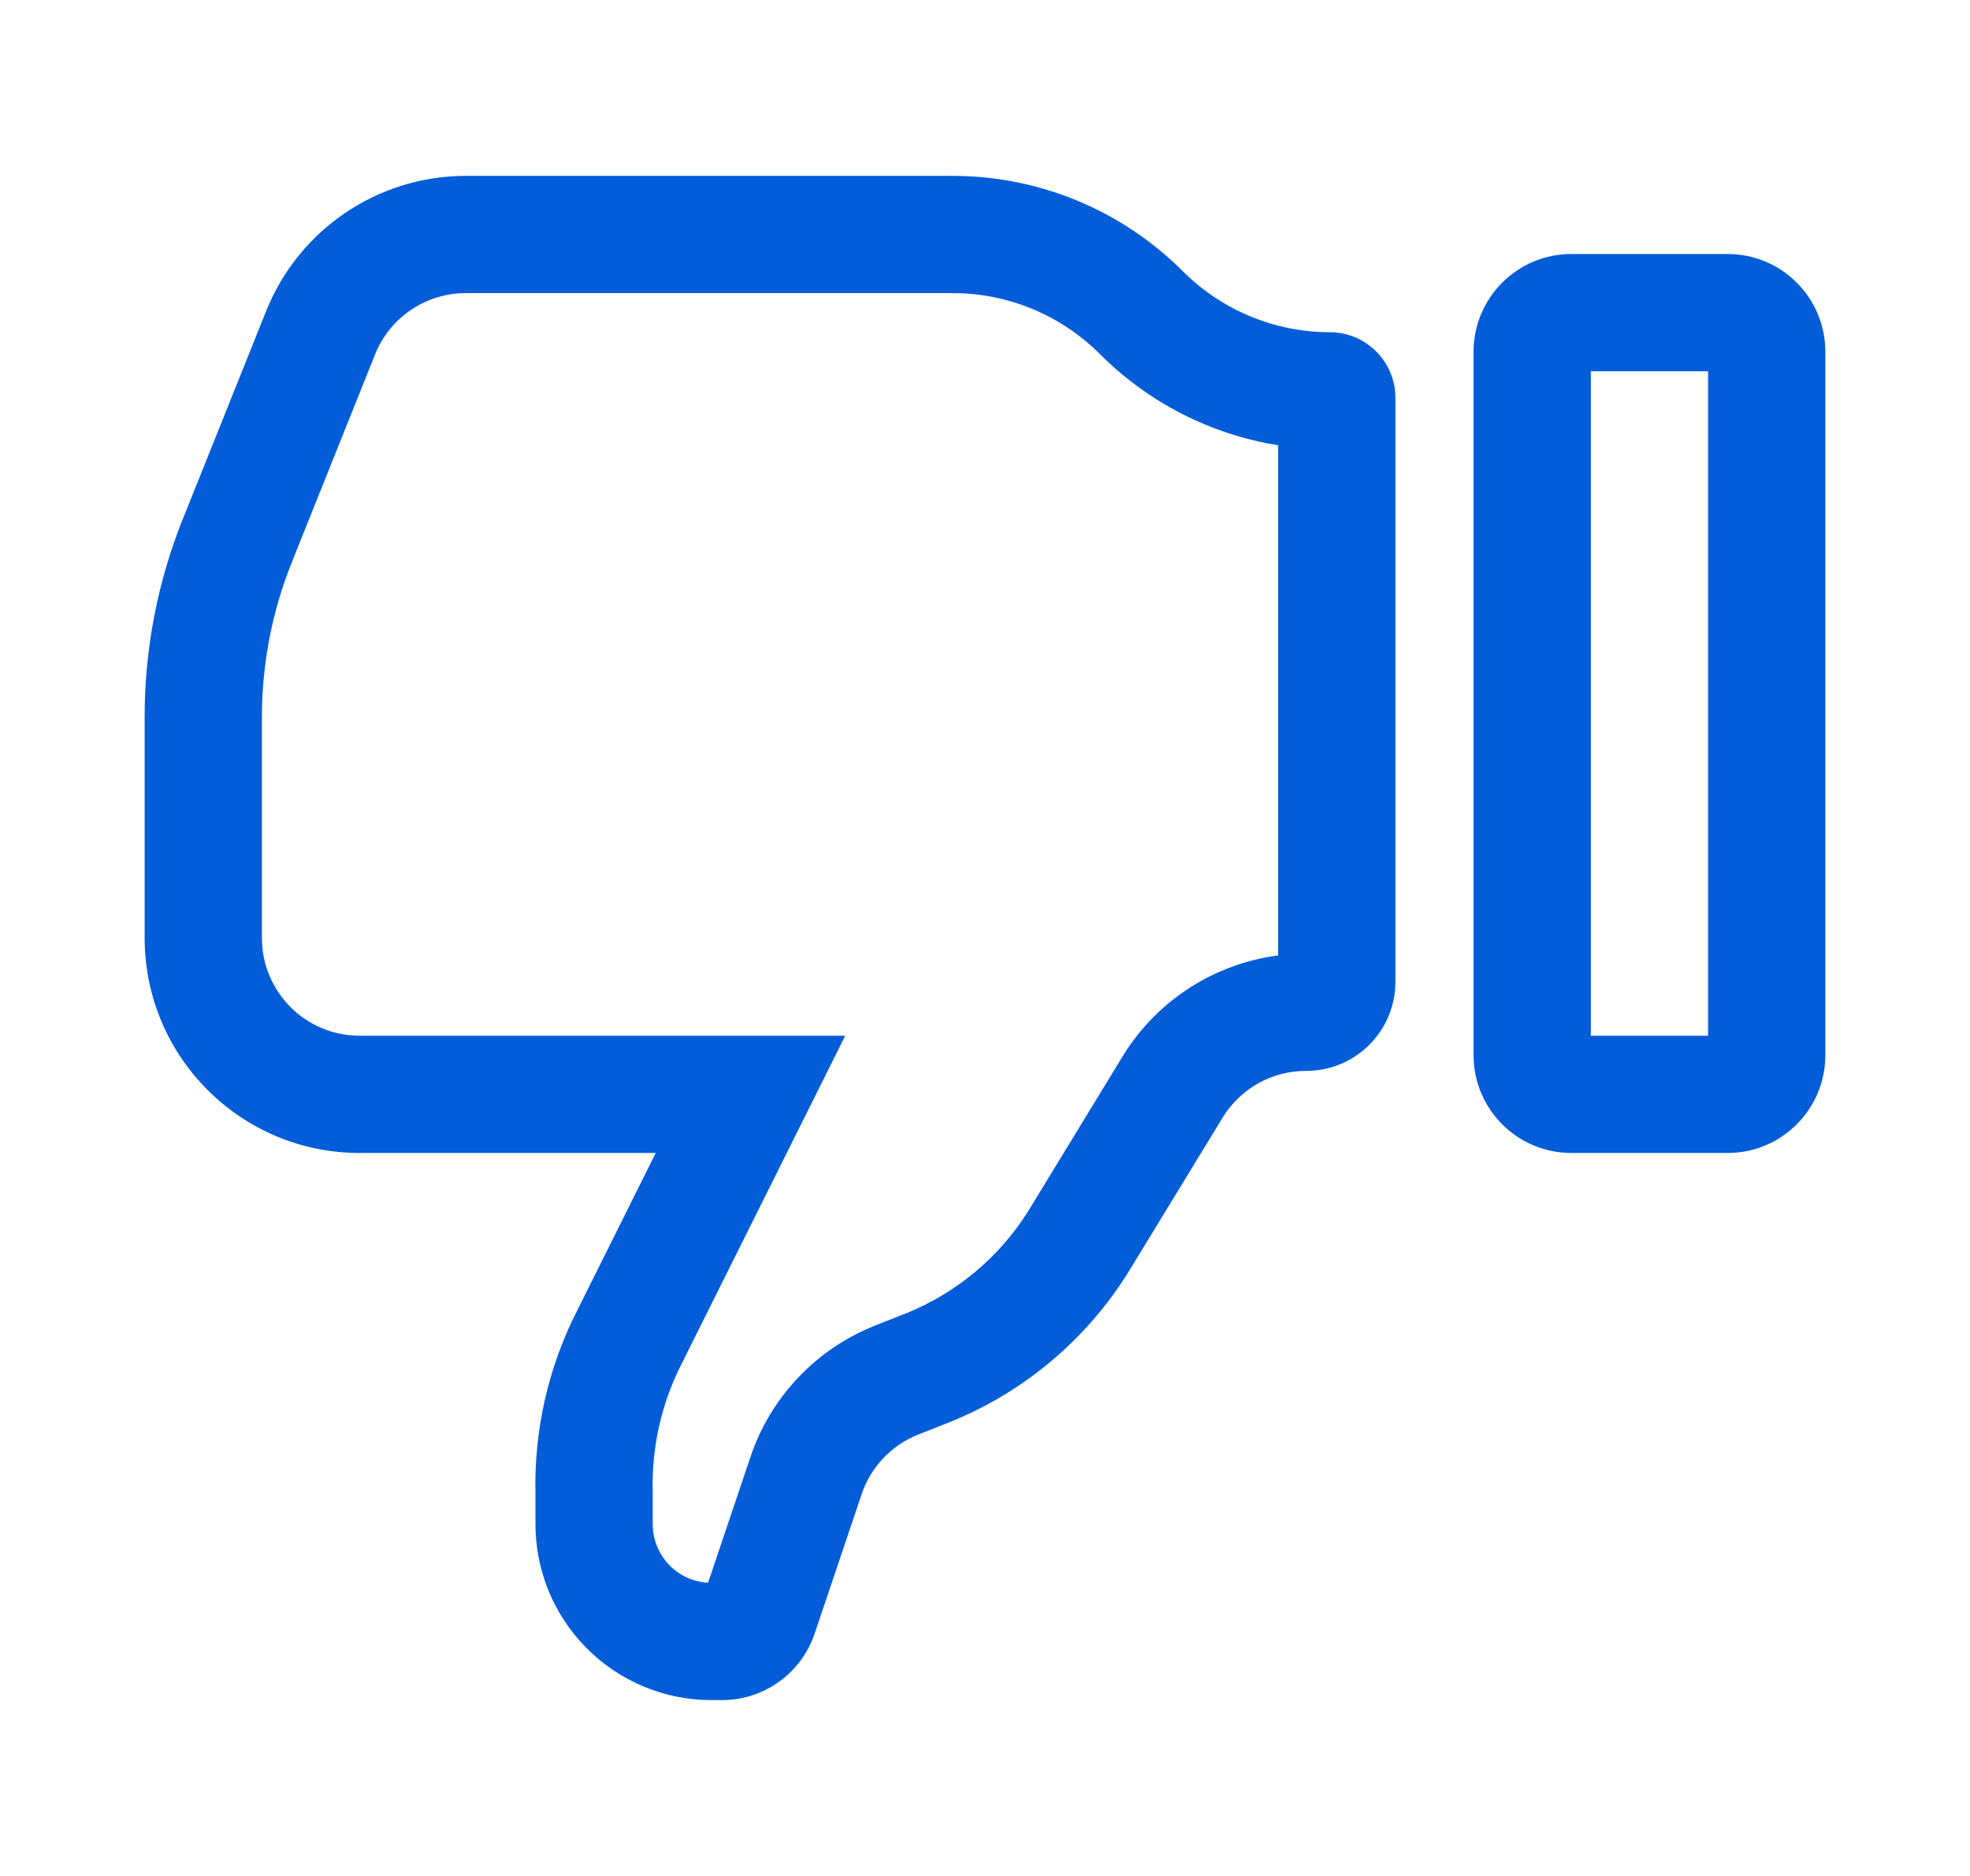 <svg xmlns="http://www.w3.org/2000/svg" width="21" height="20" viewBox="0 0 21 20" fill="none">
  <path fill-rule="evenodd" clip-rule="evenodd" d="M4.958 1.875H10.158C11.078 1.876 11.959 2.241 12.609 2.892C13.024 3.307 13.588 3.541 14.175 3.542C14.562 3.542 14.875 3.855 14.875 4.242V10.467C14.875 10.991 14.45 11.417 13.925 11.417L13.924 11.417C13.565 11.416 13.231 11.6 13.04 11.904L12.021 13.574C11.576 14.283 10.92 14.836 10.145 15.153L10.138 15.156L9.783 15.296L9.782 15.297C9.499 15.411 9.281 15.643 9.184 15.932L9.184 15.933L8.684 17.416C8.542 17.837 8.149 18.122 7.705 18.125L7.7 18.125H7.583C7.082 18.125 6.601 17.924 6.249 17.567C5.897 17.211 5.703 16.73 5.708 16.23V15.934C5.691 15.255 5.842 14.582 6.15 13.977L6.99 12.292H3.833C2.568 12.292 1.542 11.266 1.542 10L1.542 7.632C1.543 6.917 1.68 6.208 1.944 5.544L1.945 5.543L2.836 3.319C3.182 2.451 4.021 1.879 4.956 1.875L4.958 1.875ZM13.625 10.186V4.747C12.909 4.632 12.243 4.294 11.725 3.775C11.309 3.359 10.746 3.125 10.158 3.125H4.96C4.535 3.127 4.154 3.387 3.997 3.781L3.997 3.782L3.106 6.006C2.9 6.524 2.793 7.077 2.792 7.634V10C2.792 10.575 3.258 11.042 3.833 11.042H9.01L7.265 14.542C7.05 14.964 6.945 15.434 6.958 15.907L6.958 15.916V16.242C6.956 16.409 7.021 16.57 7.138 16.689C7.247 16.799 7.393 16.865 7.548 16.874L7.999 15.535C8.212 14.899 8.694 14.387 9.317 14.137L9.32 14.135L9.675 13.995C10.205 13.777 10.655 13.399 10.96 12.913L11.978 11.244C12.344 10.658 12.951 10.274 13.625 10.186ZM16.958 3.958V11.042H18.208V3.958H16.958ZM15.708 3.75C15.708 3.175 16.175 2.708 16.75 2.708H18.417C18.992 2.708 19.458 3.175 19.458 3.75V11.25C19.458 11.825 18.992 12.292 18.417 12.292H16.75C16.175 12.292 15.708 11.825 15.708 11.25V3.75Z" fill="#035DD9"/>
</svg>